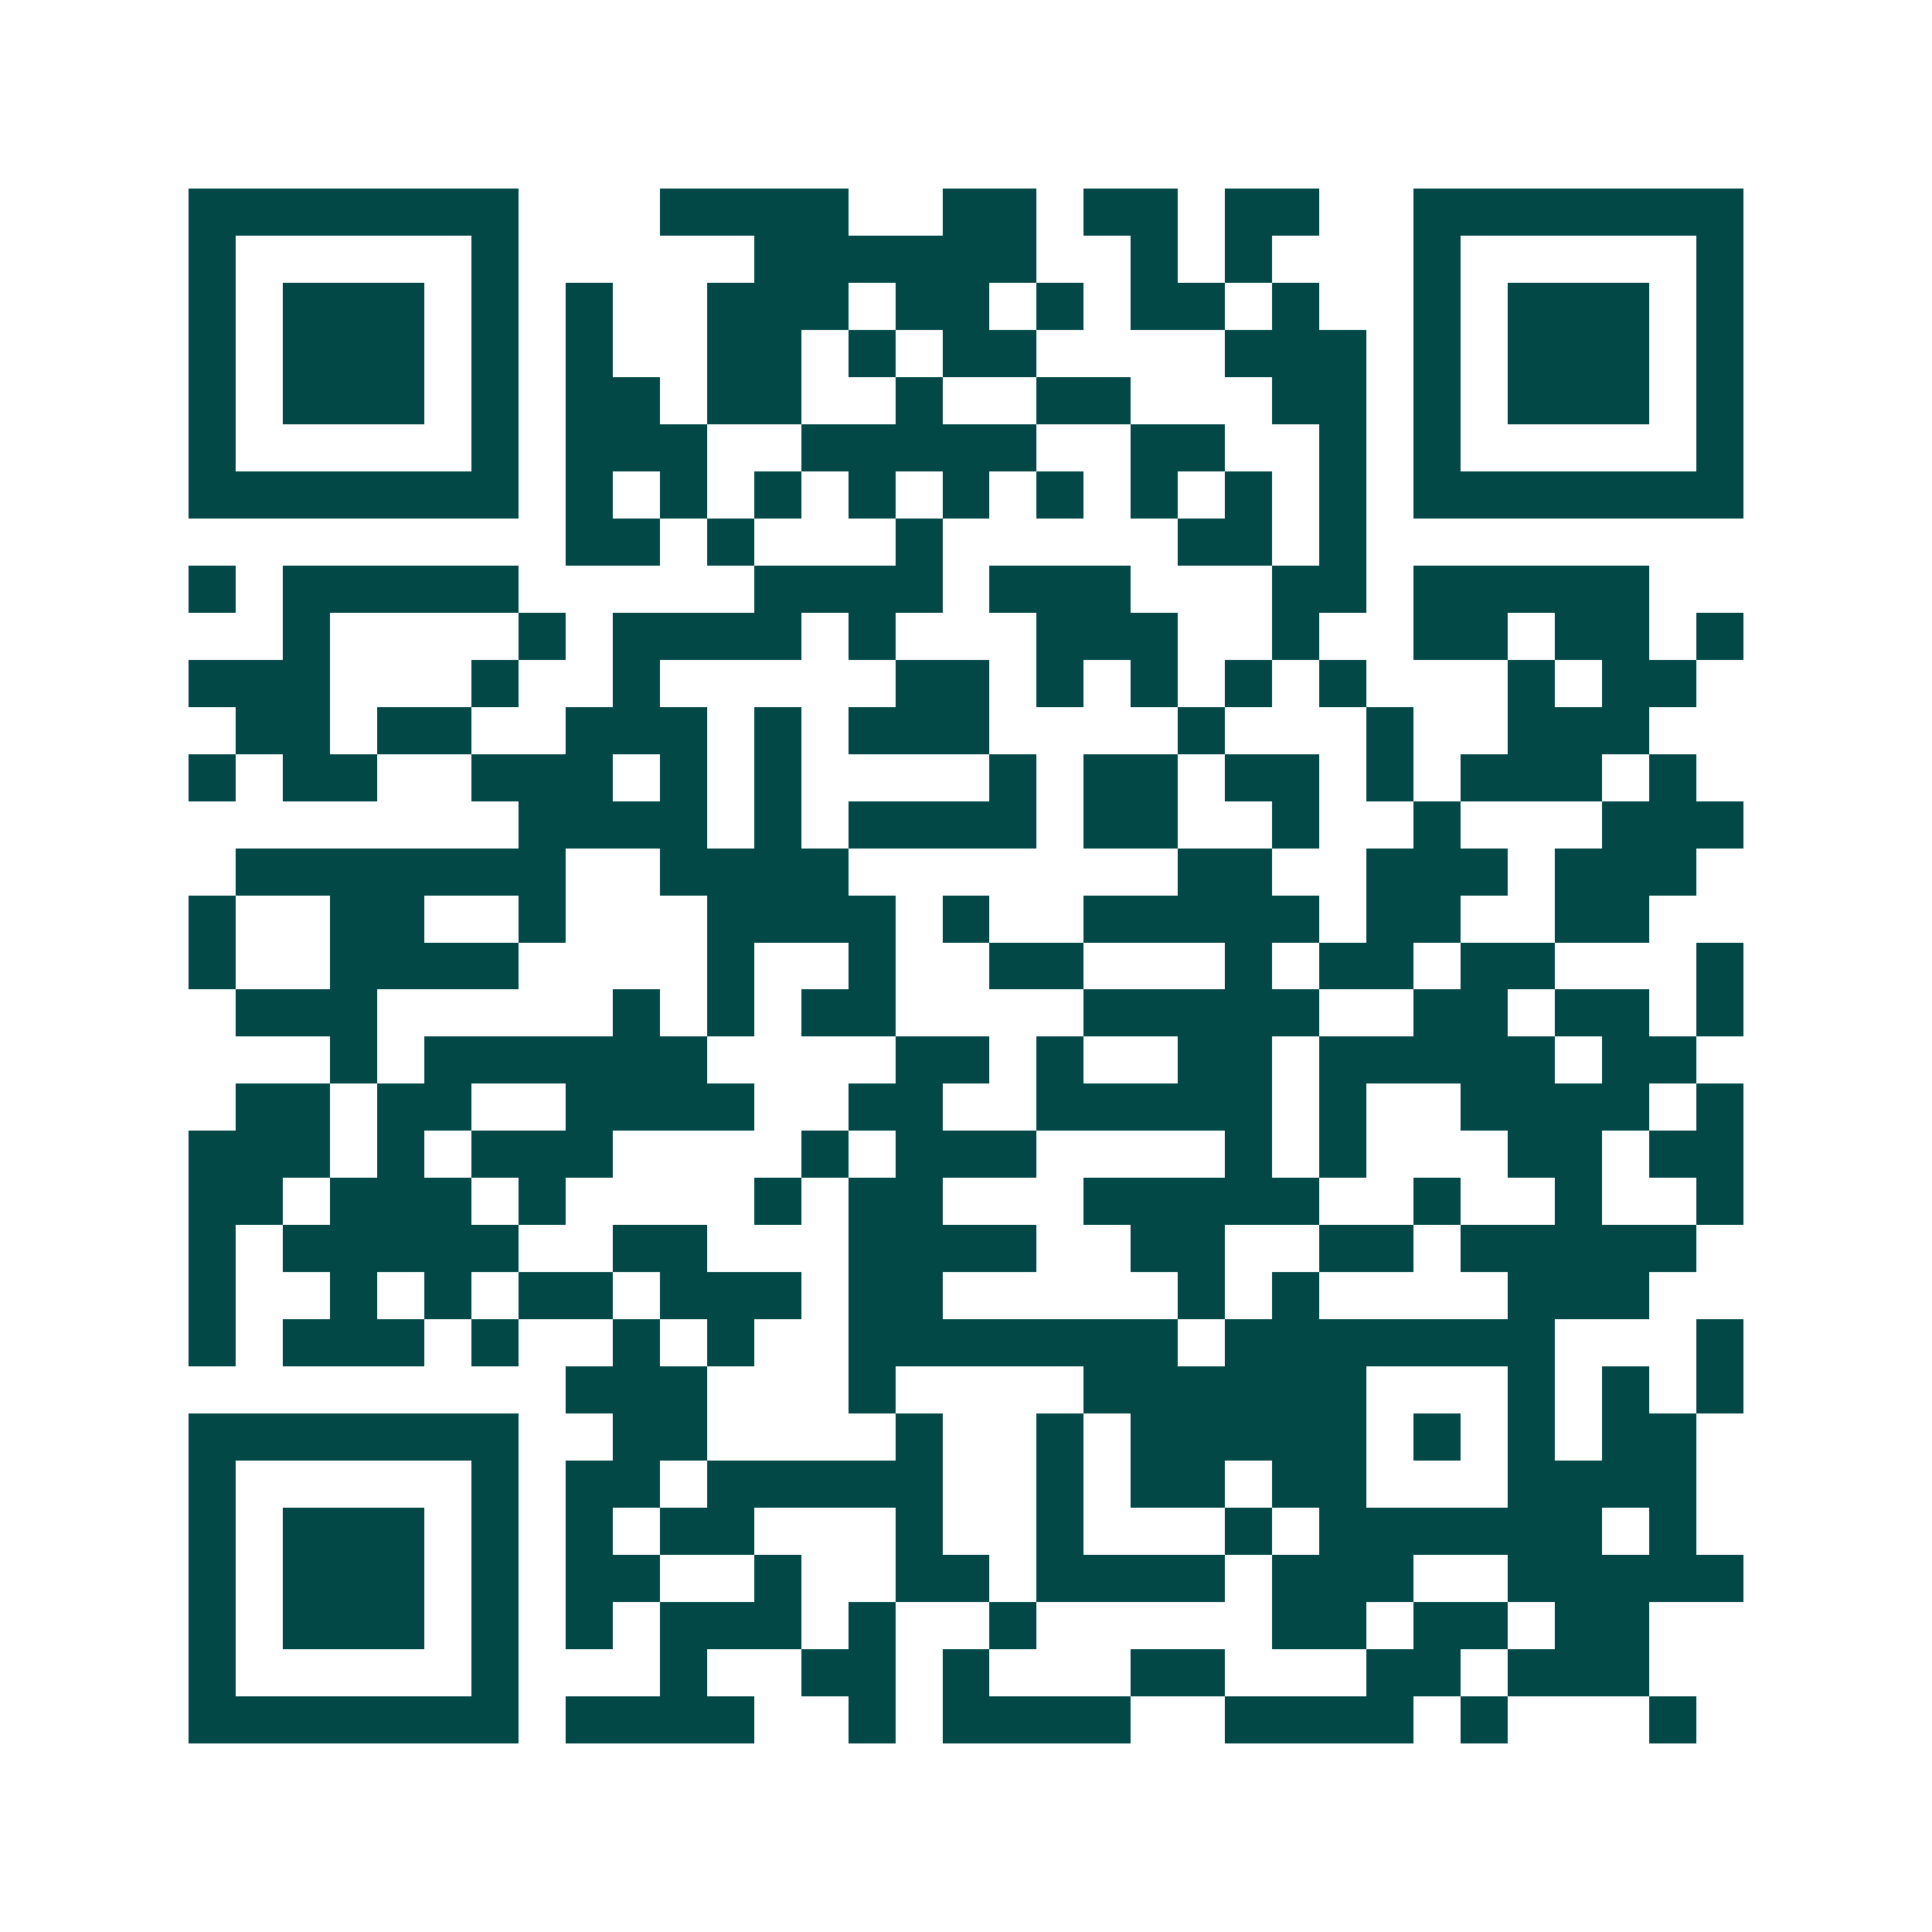 <svg xmlns="http://www.w3.org/2000/svg" width="200" height="200" viewBox="0 0 41 41" shape-rendering="crispEdges"><path fill="#ffffff" d="M0 0h41v41H0z"/><path stroke="#014847" d="M4 4.5h7m3 0h4m2 0h2m1 0h2m1 0h2m2 0h7M4 5.5h1m5 0h1m5 0h6m2 0h1m1 0h1m3 0h1m5 0h1M4 6.5h1m1 0h3m1 0h1m1 0h1m2 0h3m1 0h2m1 0h1m1 0h2m1 0h1m2 0h1m1 0h3m1 0h1M4 7.5h1m1 0h3m1 0h1m1 0h1m2 0h2m1 0h1m1 0h2m4 0h3m1 0h1m1 0h3m1 0h1M4 8.5h1m1 0h3m1 0h1m1 0h2m1 0h2m2 0h1m2 0h2m3 0h2m1 0h1m1 0h3m1 0h1M4 9.5h1m5 0h1m1 0h3m2 0h5m2 0h2m2 0h1m1 0h1m5 0h1M4 10.5h7m1 0h1m1 0h1m1 0h1m1 0h1m1 0h1m1 0h1m1 0h1m1 0h1m1 0h1m1 0h7M12 11.5h2m1 0h1m3 0h1m5 0h2m1 0h1M4 12.5h1m1 0h5m5 0h4m1 0h3m3 0h2m1 0h5M6 13.5h1m4 0h1m1 0h4m1 0h1m3 0h3m2 0h1m2 0h2m1 0h2m1 0h1M4 14.5h3m3 0h1m2 0h1m5 0h2m1 0h1m1 0h1m1 0h1m1 0h1m3 0h1m1 0h2M5 15.5h2m1 0h2m2 0h3m1 0h1m1 0h3m4 0h1m3 0h1m2 0h3M4 16.5h1m1 0h2m2 0h3m1 0h1m1 0h1m4 0h1m1 0h2m1 0h2m1 0h1m1 0h3m1 0h1M11 17.5h4m1 0h1m1 0h4m1 0h2m2 0h1m2 0h1m3 0h3M5 18.5h7m2 0h4m7 0h2m2 0h3m1 0h3M4 19.5h1m2 0h2m2 0h1m3 0h4m1 0h1m2 0h5m1 0h2m2 0h2M4 20.5h1m2 0h4m4 0h1m2 0h1m2 0h2m3 0h1m1 0h2m1 0h2m3 0h1M5 21.5h3m5 0h1m1 0h1m1 0h2m4 0h5m2 0h2m1 0h2m1 0h1M7 22.5h1m1 0h6m4 0h2m1 0h1m2 0h2m1 0h5m1 0h2M5 23.5h2m1 0h2m2 0h4m2 0h2m2 0h5m1 0h1m2 0h4m1 0h1M4 24.5h3m1 0h1m1 0h3m4 0h1m1 0h3m4 0h1m1 0h1m3 0h2m1 0h2M4 25.5h2m1 0h3m1 0h1m4 0h1m1 0h2m3 0h5m2 0h1m2 0h1m2 0h1M4 26.5h1m1 0h5m2 0h2m3 0h4m2 0h2m2 0h2m1 0h5M4 27.5h1m2 0h1m1 0h1m1 0h2m1 0h3m1 0h2m5 0h1m1 0h1m4 0h3M4 28.5h1m1 0h3m1 0h1m2 0h1m1 0h1m2 0h7m1 0h7m3 0h1M12 29.5h3m3 0h1m4 0h6m3 0h1m1 0h1m1 0h1M4 30.5h7m2 0h2m4 0h1m2 0h1m1 0h5m1 0h1m1 0h1m1 0h2M4 31.5h1m5 0h1m1 0h2m1 0h5m2 0h1m1 0h2m1 0h2m3 0h4M4 32.5h1m1 0h3m1 0h1m1 0h1m1 0h2m3 0h1m2 0h1m3 0h1m1 0h6m1 0h1M4 33.5h1m1 0h3m1 0h1m1 0h2m2 0h1m2 0h2m1 0h4m1 0h3m2 0h5M4 34.5h1m1 0h3m1 0h1m1 0h1m1 0h3m1 0h1m2 0h1m5 0h2m1 0h2m1 0h2M4 35.5h1m5 0h1m3 0h1m2 0h2m1 0h1m3 0h2m3 0h2m1 0h3M4 36.5h7m1 0h4m2 0h1m1 0h4m2 0h4m1 0h1m3 0h1"/></svg>

